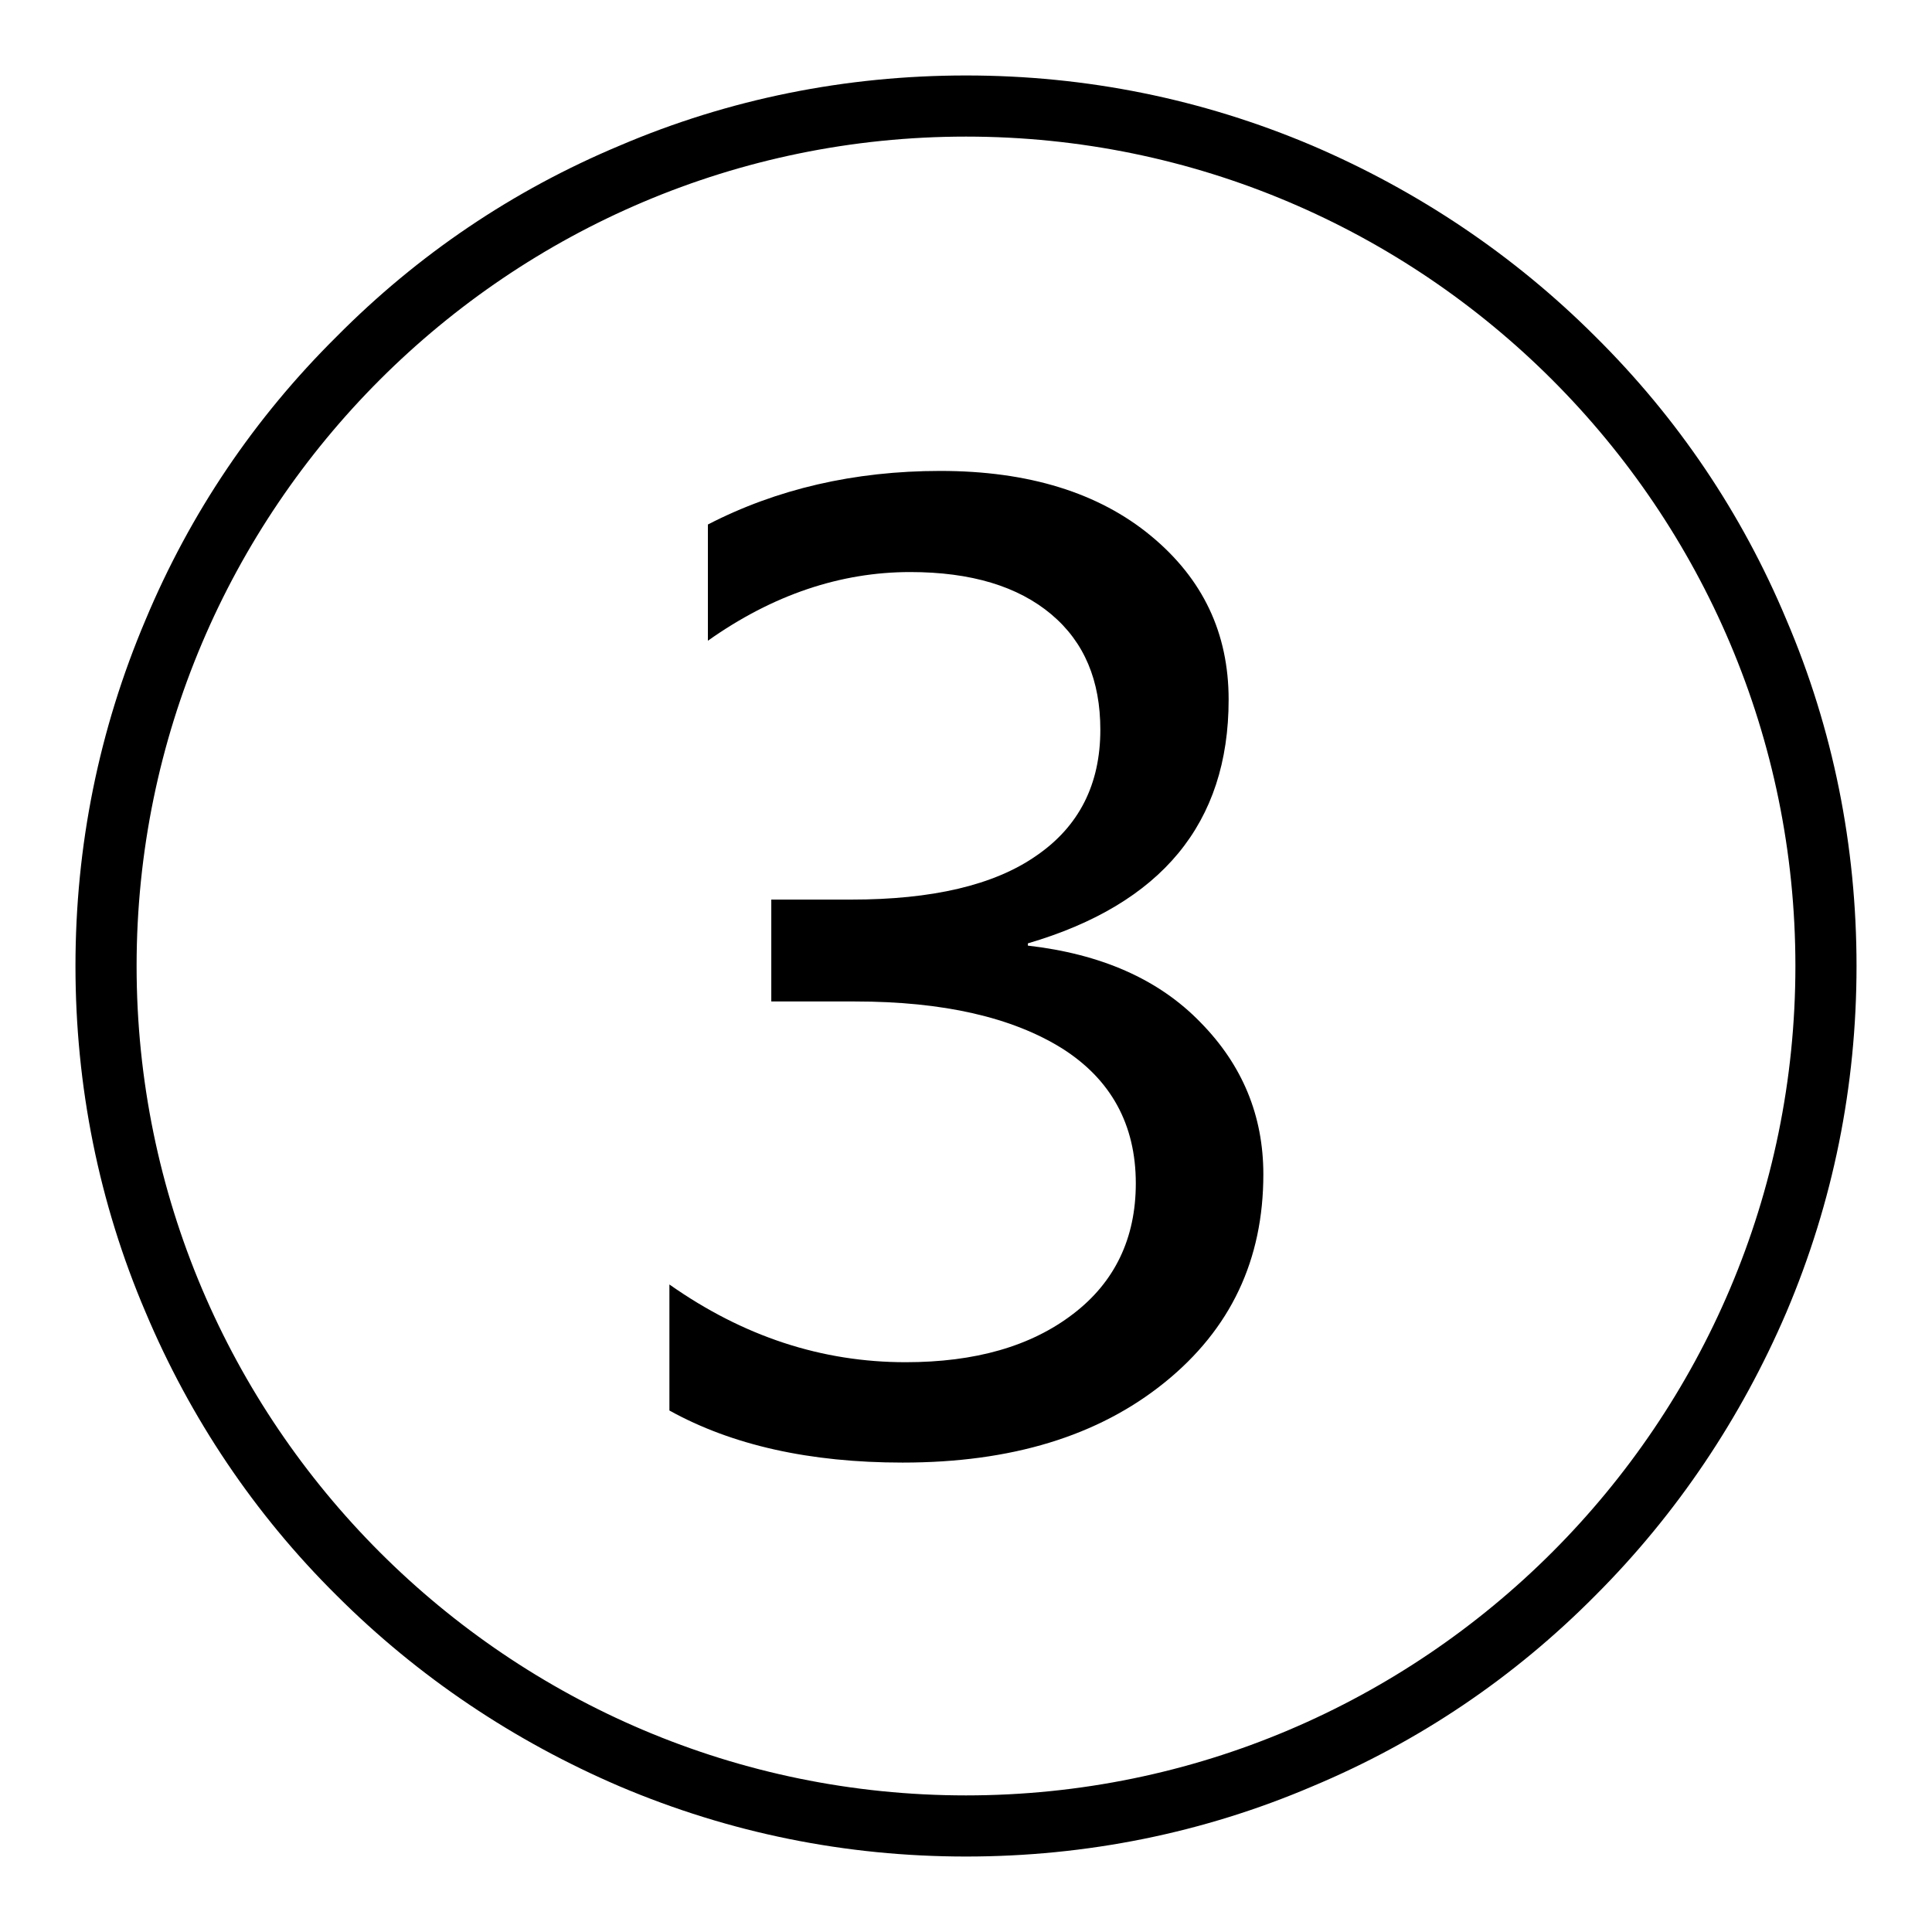 <?xml version="1.0" encoding="utf-8"?>
<!-- Svg Vector Icons : http://www.onlinewebfonts.com/icon -->
<!DOCTYPE svg PUBLIC "-//W3C//DTD SVG 1.1//EN" "http://www.w3.org/Graphics/SVG/1.1/DTD/svg11.dtd">
<svg version="1.1" xmlns="http://www.w3.org/2000/svg" xmlns:xlink="http://www.w3.org/1999/xlink" x="0px" y="0px" viewBox="0 0 256 256" enable-background="new 0 0 256 256" xml:space="preserve">
<g><g><path fill="#000000" d="M236.7,82.1c-5.9-14.1-14.4-26.7-25.3-37.5c-10.8-10.8-23.5-19.3-37.5-25.3c-14.6-6.2-30-9.3-45.9-9.3s-31.4,3.1-45.9,9.3C68,25.2,55.4,33.7,44.6,44.6C33.7,55.4,25.2,68,19.3,82.1c-6.2,14.6-9.3,30-9.3,45.9s3.1,31.4,9.3,45.9c5.9,14,14.4,26.7,25.3,37.5c10.8,10.8,23.5,19.3,37.5,25.3c14.6,6.2,30,9.3,45.9,9.3s31.4-3.1,45.9-9.3c14.1-5.9,26.7-14.4,37.5-25.3c10.8-10.8,19.3-23.5,25.3-37.5c6.2-14.6,9.3-30,9.3-45.9S242.9,96.6,236.7,82.1z M128,237.9c-60.6,0-109.9-49.3-109.9-109.9C18.1,67.4,67.4,18.1,128,18.1c60.6,0,109.9,49.3,109.9,109.9C237.9,188.6,188.6,237.9,128,237.9z"/><path fill="#000000" d="M136.2,125.3v-0.3c17.7-5.2,26.6-15.9,26.6-32.3c0-8.8-3.4-16-10.3-21.7s-16.2-8.6-27.9-8.6c-11.4,0-21.7,2.4-30.8,7.1v15.4c8.6-6.1,17.6-9.1,26.8-9.1c8.1,0,14.3,1.9,18.7,5.6c4.4,3.7,6.5,8.8,6.5,15.3c0,7.2-2.8,12.8-8.5,16.7c-5.6,3.9-13.8,5.8-24.5,5.8h-10.6v13.5h11.1c11.7,0,20.8,2.1,27.4,6.2c6.5,4.1,9.8,10.1,9.8,17.9c0,7.3-2.8,13.1-8.3,17.3c-5.6,4.3-13,6.4-22.2,6.4c-11.1,0-21.5-3.4-31.3-10.3v16.7c8.3,4.6,18.6,6.9,30.9,6.9c14.4,0,25.9-3.5,34.7-10.6s13.1-16.3,13.1-27.6c0-7.8-2.8-14.5-8.3-20.1C153.5,129.7,145.8,126.4,136.2,125.3z"/></g></g>
</svg>